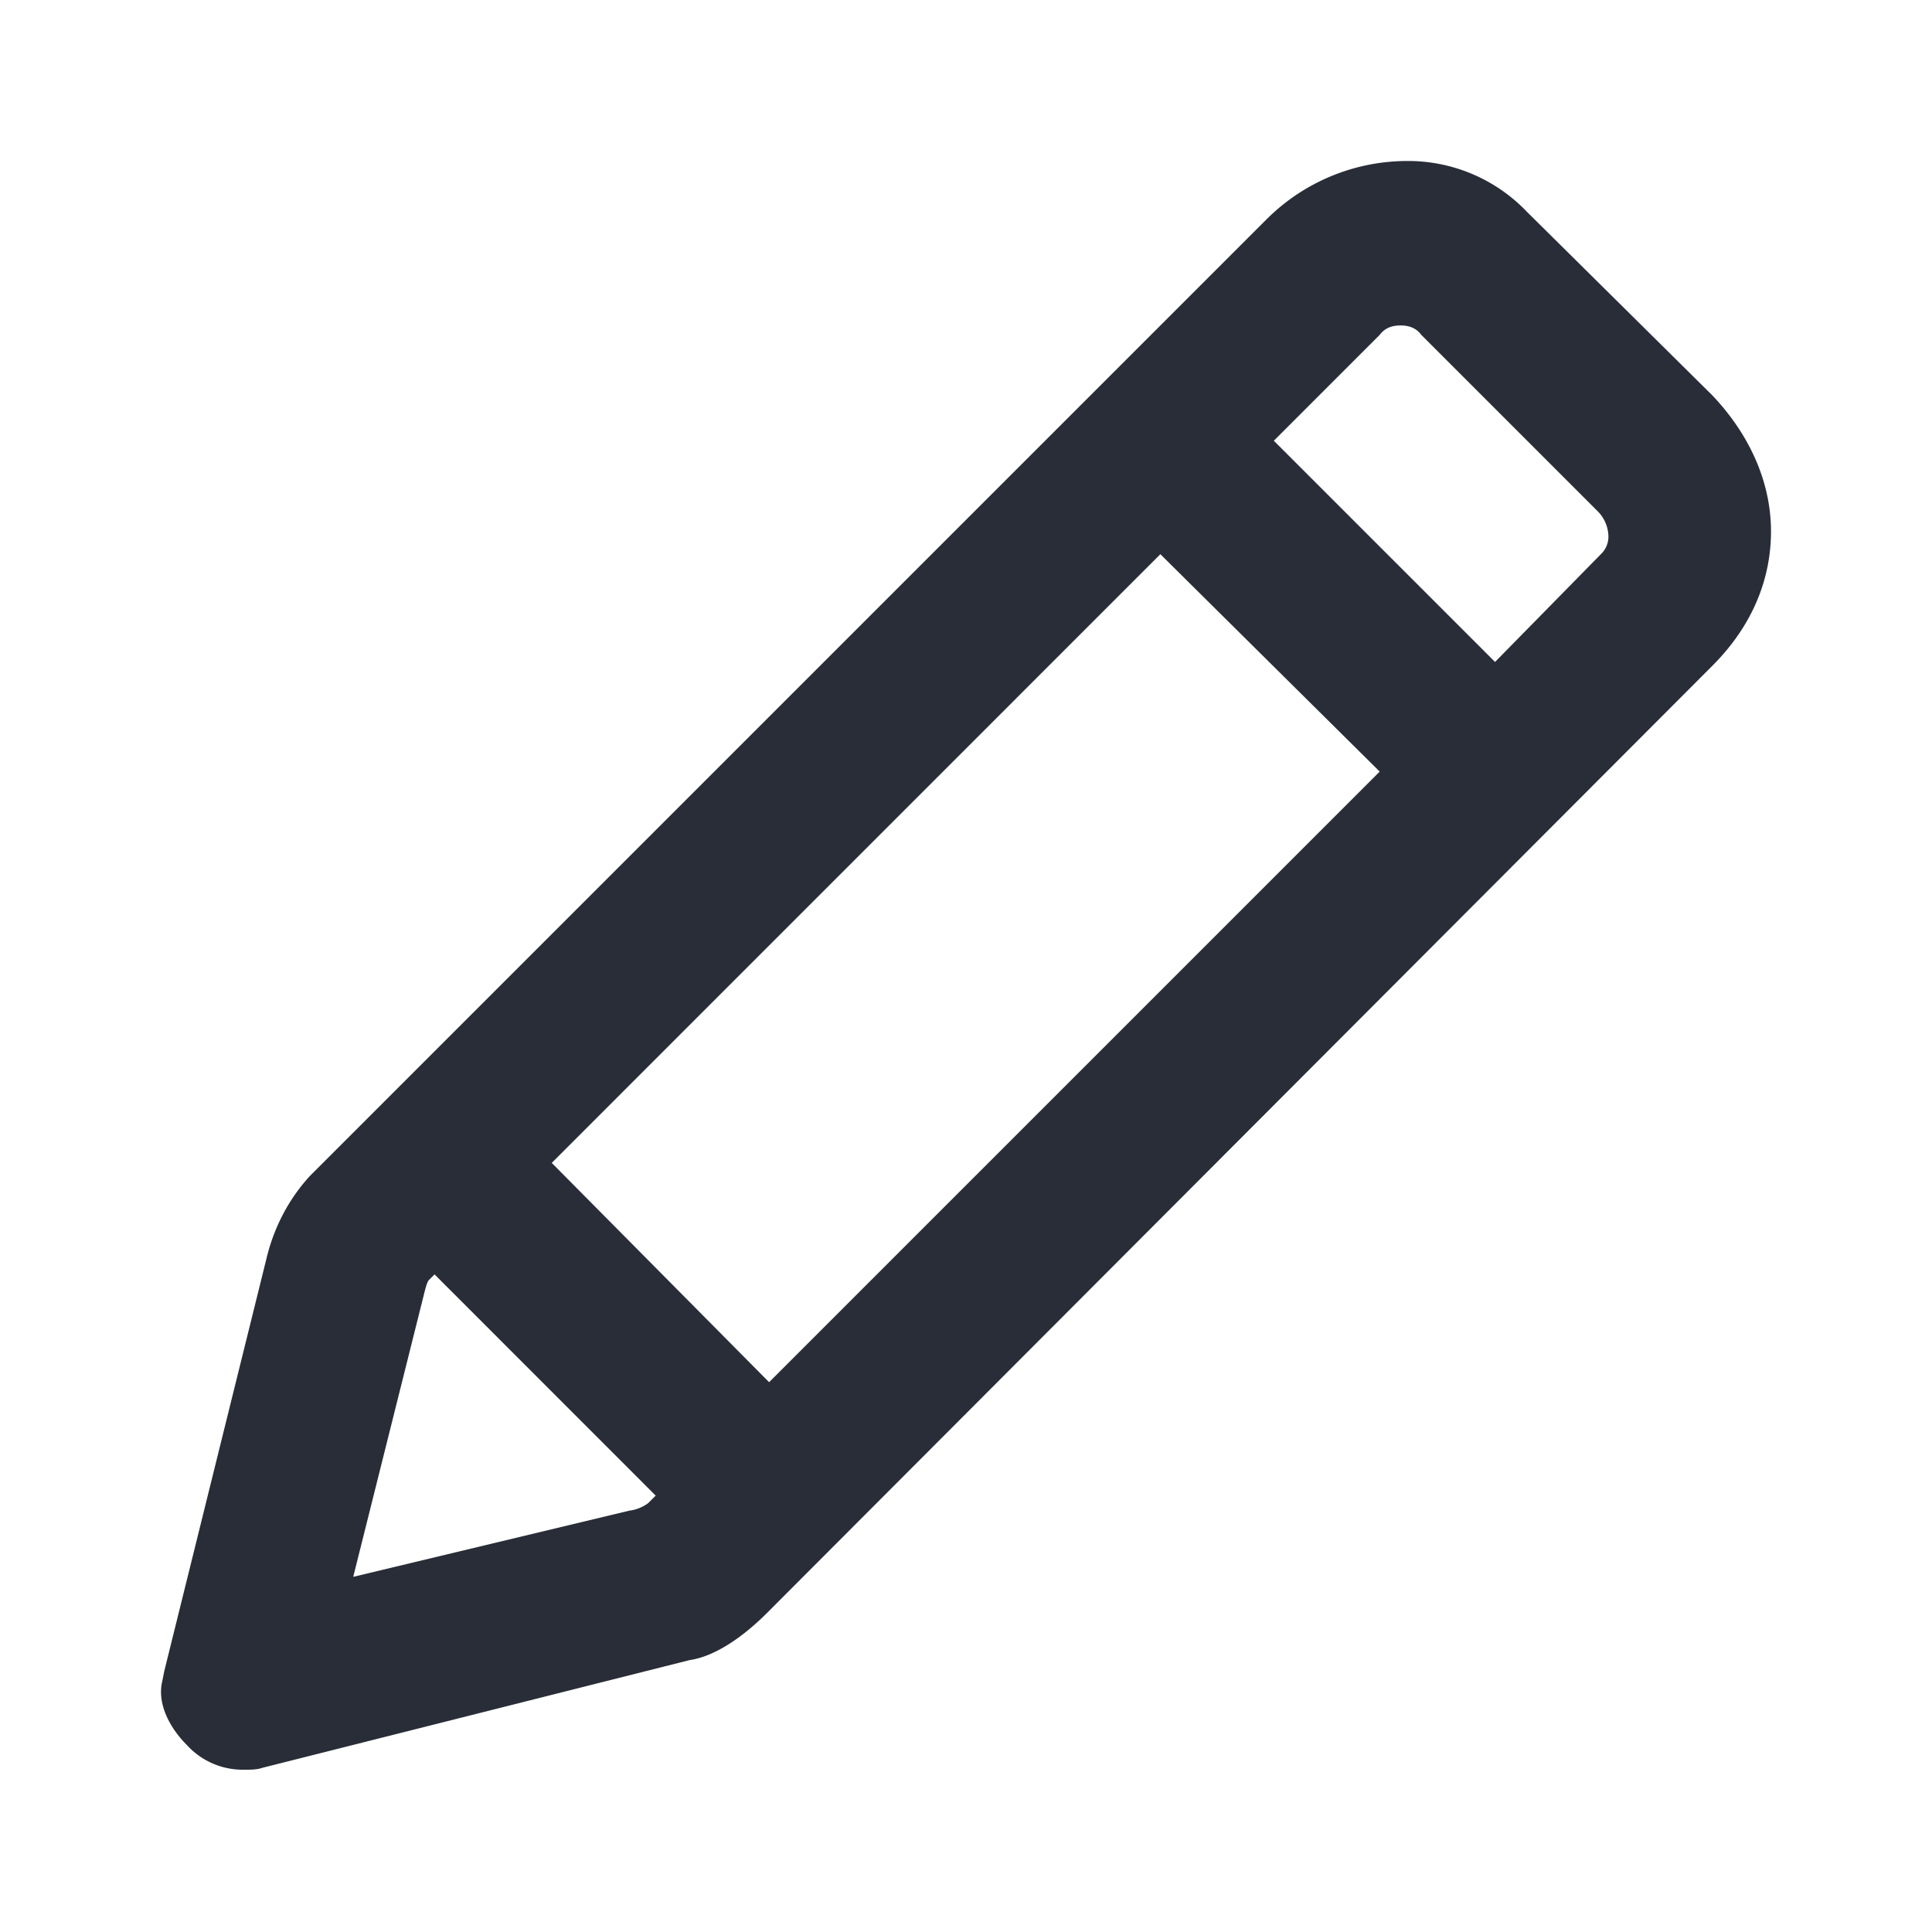 <svg xmlns="http://www.w3.org/2000/svg" id="action-edit-24" width="24" height="24" viewBox="0 0 24 24"><g fill="none" fill-rule="evenodd" class="symbols"><g fill="#282D37" class="edit"><path d="M17.468 2a2.04 2.04 0 0 1 1.503.634l2.301 2.278c.446.47.728 1.057.728 1.69 0 .564-.211 1.151-.728 1.668L9.531 20.034c-.282.282-.634.54-.963.588L3.261 21.96c-.07.024-.14.024-.235.024a.937.937 0 0 1-.704-.306c-.212-.211-.376-.516-.305-.798l.023-.118 1.268-5.119c.094-.399.282-.751.54-1.033L15.73 2.728A2.475 2.475 0 0 1 17.468 2ZM5.398 15.831l-.07.07c-.024.024-.047.118-.07.212l-.87 3.475 3.429-.822a.496.496 0 0 0 .234-.093l.094-.094-2.747-2.748Zm9.017-8.947-7.561 7.562 2.7 2.724 7.585-7.585-2.724-2.7Zm2.982-2.841c-.093 0-.187.023-.258.117l-1.315 1.315 2.748 2.748 1.315-1.339a.3.3 0 0 0 .093-.234.455.455 0 0 0-.14-.306L17.656 4.16c-.07-.094-.165-.117-.259-.117Z" class="color"/></g></g></svg>